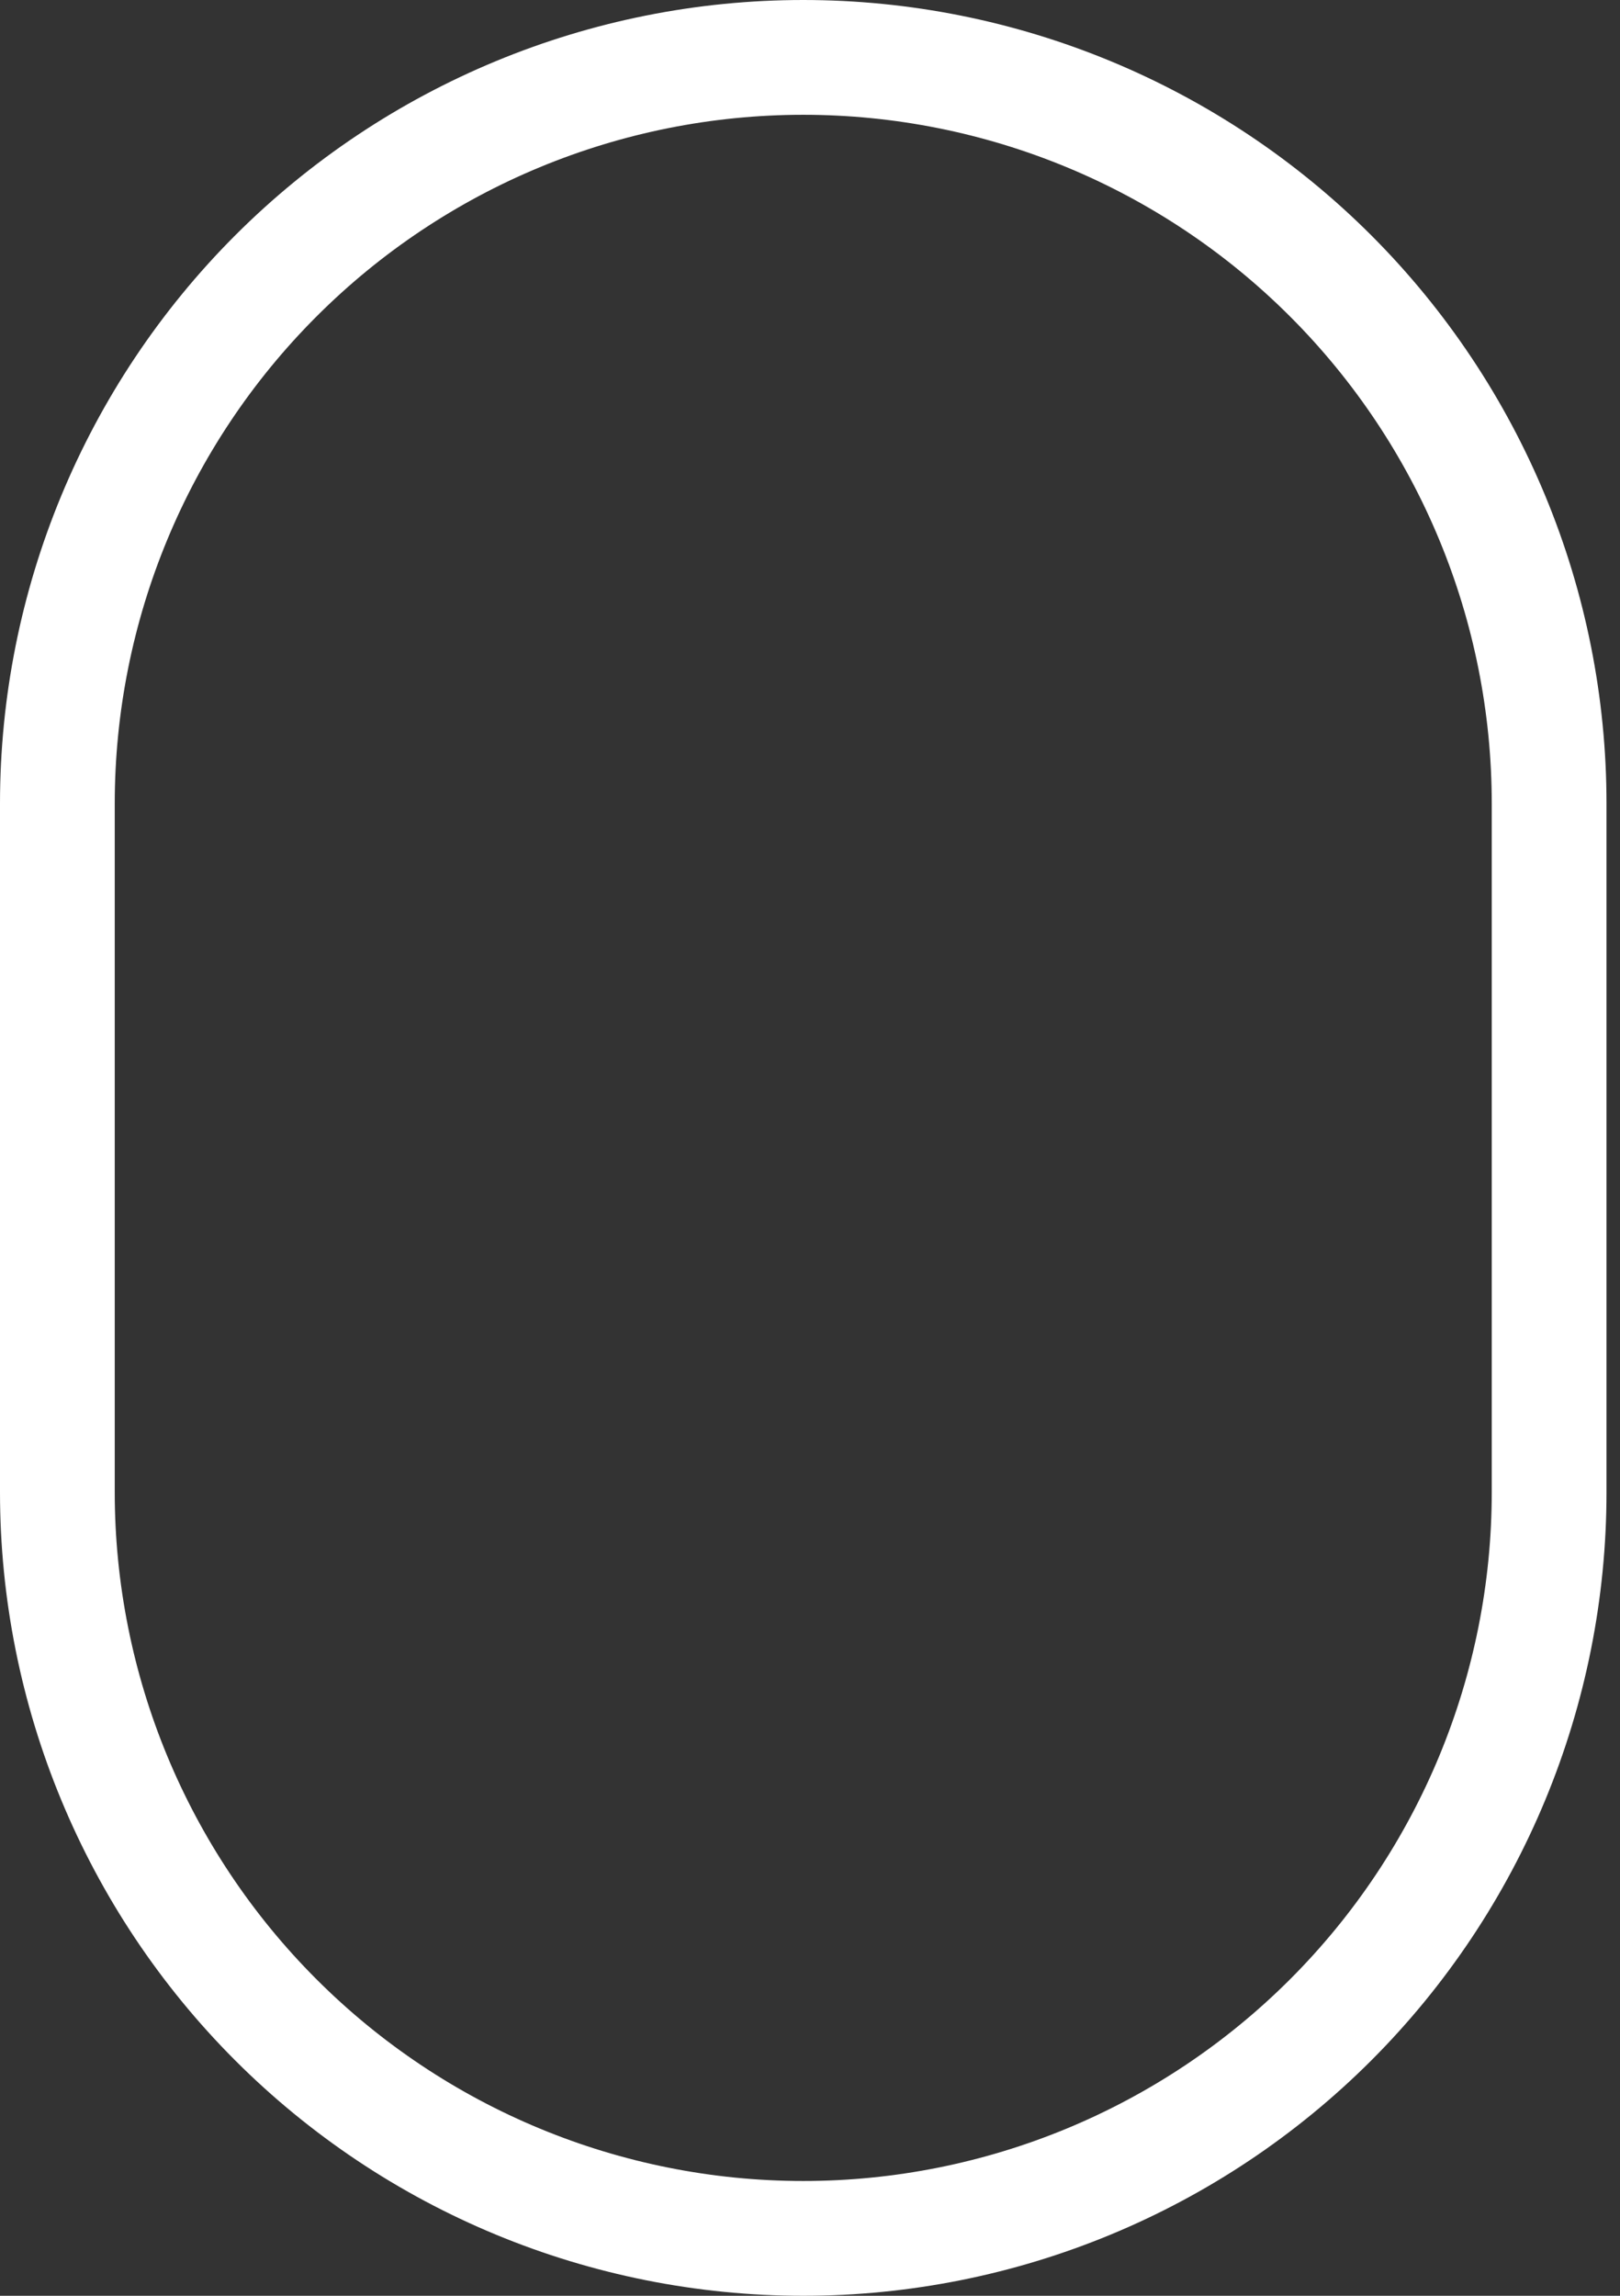 <svg width="24" height="34" viewBox="0 0 24 34" fill="none" xmlns="http://www.w3.org/2000/svg">
<rect x="0" y="0" width="24" height="34" fill="#333333" stroke="none"/>
<path d="M11.9 34C15.056 34 18.083 32.746 20.315 30.515C22.546 28.283 23.8 25.256 23.8 22.1V11.9C23.8 8.744 22.546 5.717 20.315 3.485C18.083 1.254 15.056 0 11.9 0C8.744 0 5.717 1.254 3.485 3.485C1.254 5.717 0 8.744 0 11.9V22.1C0 25.256 1.254 28.283 3.485 30.515C5.717 32.746 8.744 34 11.9 34ZM1.7 11.9C1.7 9.195 2.775 6.6 4.688 4.688C6.6 2.775 9.195 1.7 11.9 1.7C14.605 1.7 17.2 2.775 19.113 4.688C21.025 6.6 22.1 9.195 22.1 11.9V22.1C22.1 24.805 21.025 27.4 19.113 29.312C17.2 31.225 14.605 32.3 11.9 32.3C9.195 32.3 6.6 31.225 4.688 29.312C2.775 27.4 1.7 24.805 1.7 22.1V11.9Z" fill="white"/>
</svg>
